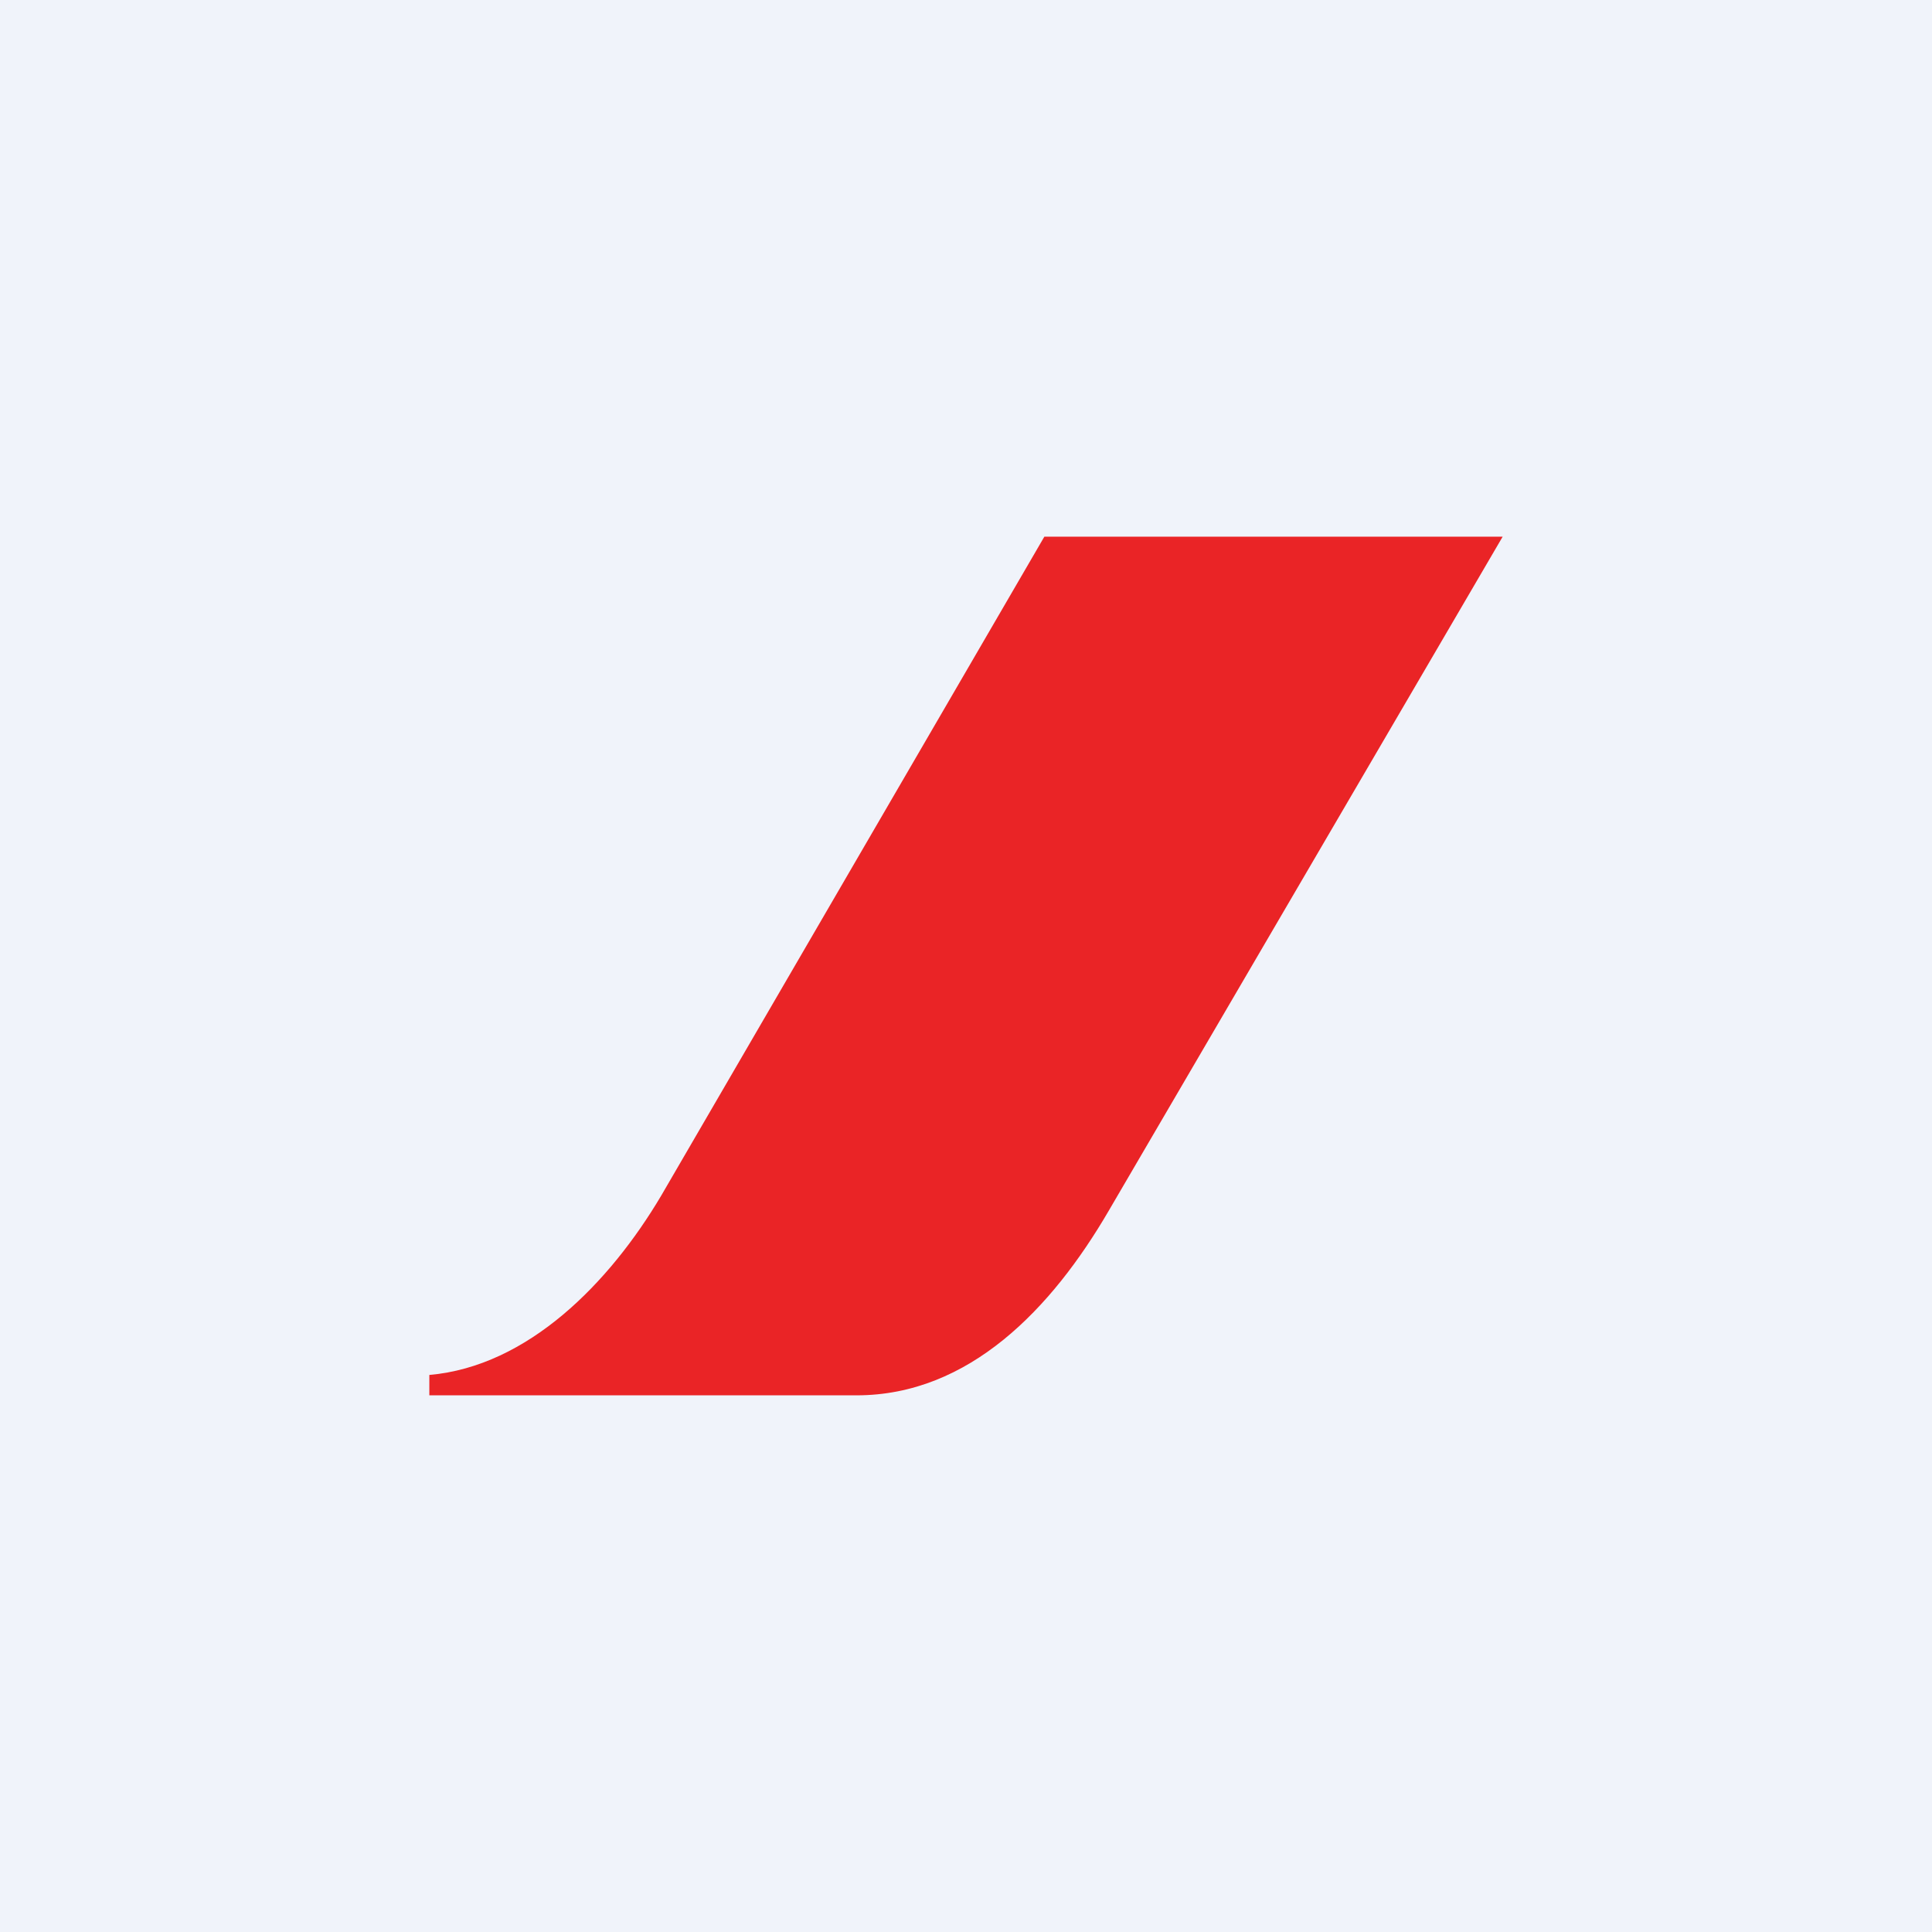 <svg xmlns="http://www.w3.org/2000/svg" width="18" height="18"><path fill="#F0F3FA" d="M0 0h18v18H0z"/><path d="M9.73 5l-3.57 6.14c-.48.81-1.24 1.59-2.16 1.67V13h3.98c1.05 0 1.82-.81 2.35-1.72L14 5H9.73z" fill="#EA2426"/></svg>